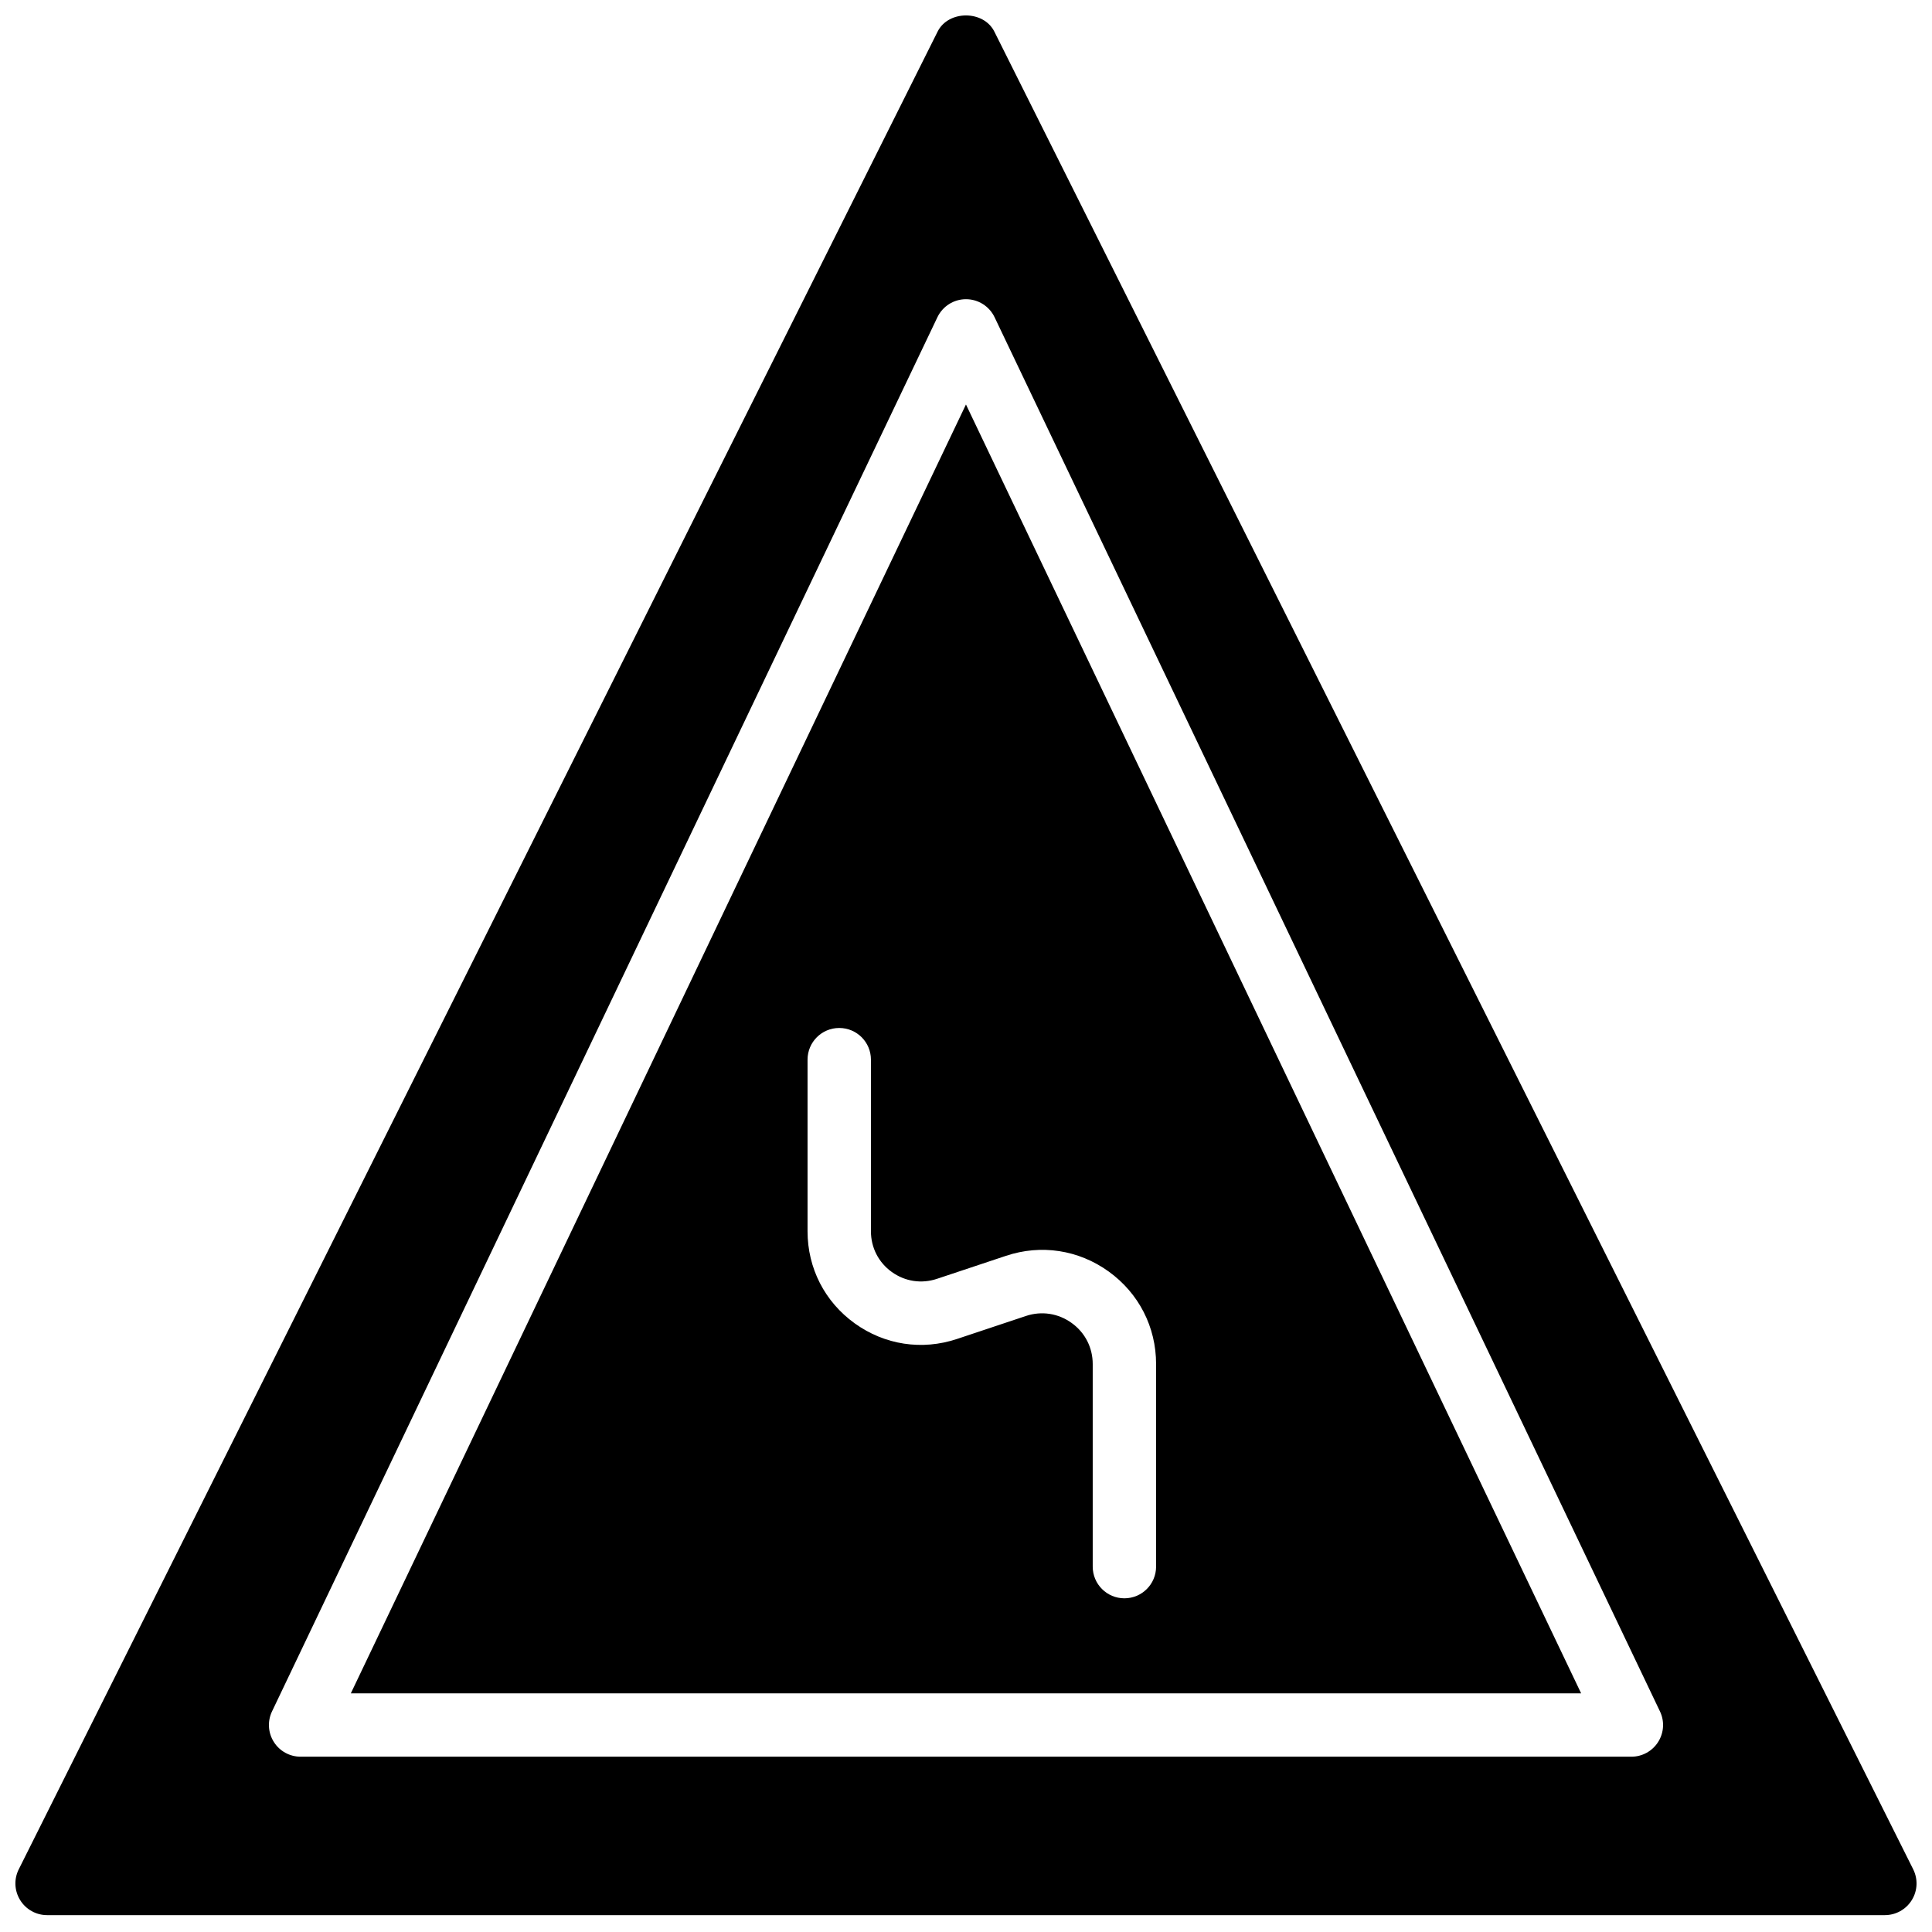<?xml version="1.0" encoding="UTF-8"?>
<!-- Uploaded to: SVG Find, www.svgrepo.com, Generator: SVG Find Mixer Tools -->
<svg width="800px" height="800px" version="1.1" viewBox="144 144 512 512" xmlns="http://www.w3.org/2000/svg">
 <defs>
  <clipPath id="a">
   <path d="m148.09 148.09h503.81v503.81h-503.81z"/>
  </clipPath>
 </defs>
 <g clip-path="url(#a)">
  <path d="m583.43 605.63c-1.539 2.438-4.215 3.914-7.106 3.914h-352.66c-2.883 0-5.57-1.477-7.098-3.914-1.543-2.441-1.719-5.5-0.477-8.094l176.33-369.46c1.395-2.922 4.34-4.785 7.574-4.785 3.242 0 6.188 1.863 7.582 4.785l176.33 369.46c1.246 2.594 1.066 5.652-0.477 8.094m67.586 33.75-243.51-487.02c-2.856-5.691-12.168-5.691-15.023 0l-243.51 487.02c-1.309 2.602-1.168 5.691 0.371 8.168 1.527 2.477 4.231 3.981 7.137 3.981h487.02c2.914 0 5.609-1.504 7.144-3.981 1.539-2.477 1.672-5.566 0.371-8.168" fill-rule="evenodd"/>
 </g>
 <path d="m437.82 480.97c7.977 5.754 12.555 14.695 12.555 24.527v53.672c0 4.637-3.754 8.398-8.398 8.398-4.641 0-8.395-3.762-8.395-8.398v-53.672c0-4.375-2.031-8.348-5.586-10.898-3.551-2.562-7.977-3.234-12.105-1.855l-18.273 6.094c-9.277 3.094-19.16 1.59-27.113-4.137-7.941-5.719-12.496-14.621-12.496-24.402v-45.477c0-4.644 3.754-8.398 8.398-8.398 4.644 0 8.398 3.754 8.398 8.398v45.477c0 4.324 2.004 8.254 5.516 10.781 3.508 2.527 7.883 3.191 11.98 1.824l18.273-6.09c9.32-3.125 19.254-1.602 27.246 4.156zm-200.85 111.79h326.05l-163.03-341.57z" fill-rule="evenodd"/>
</svg>